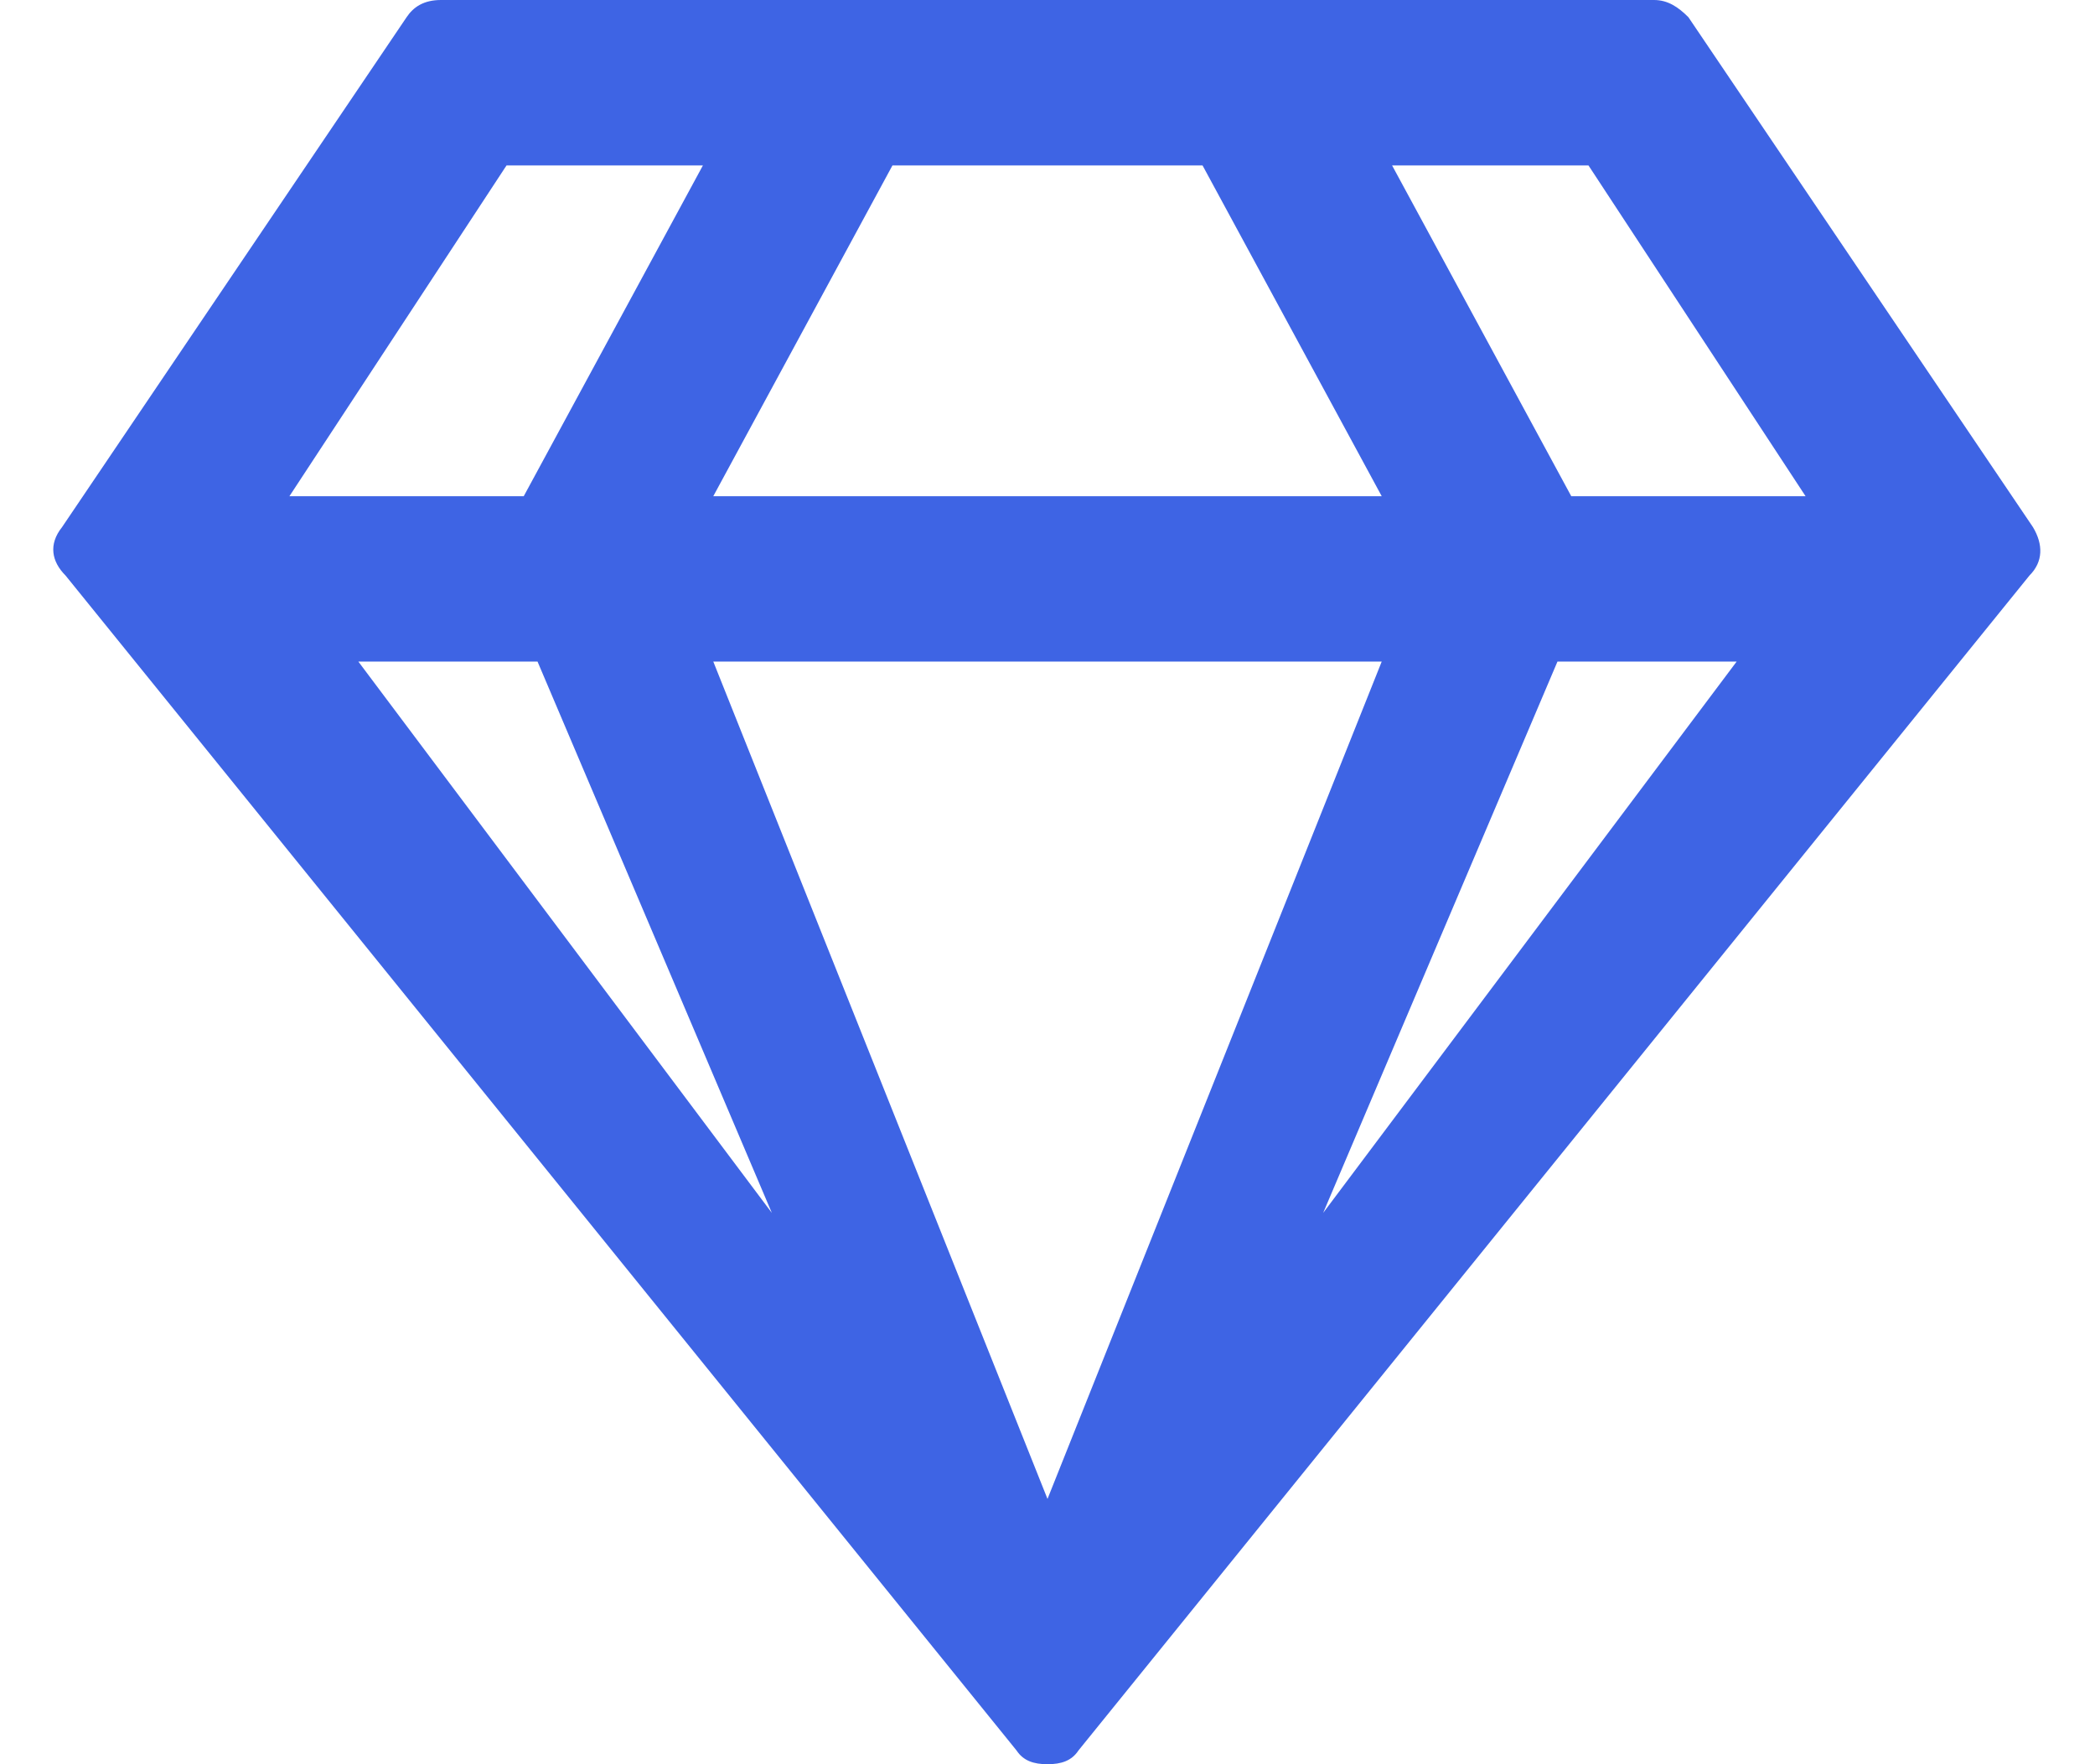 <svg  viewBox="0 0 38 32" fill="none" xmlns="http://www.w3.org/2000/svg">
<path d="M30 0C30.25 0 30.438 0.125 30.625 0.312L36.875 9.562C37.062 9.875 37.062 10.188 36.812 10.438L19.562 31.75C19.438 31.938 19.25 32 19 32C18.75 32 18.562 31.938 18.438 31.75L1.188 10.438C0.938 10.188 0.875 9.875 1.125 9.562L7.375 0.312C7.5 0.125 7.688 0 8 0H30ZM28.812 3H25.25L28.5 9H32.75L28.812 3ZM16.188 3L12.938 9H25.062L21.812 3H16.188ZM9.188 3L5.25 9H9.5L12.75 3H9.188ZM6.5 12L14 22L9.75 12H6.5ZM12.938 12L19 27.188L25.062 12H12.938ZM24 22L31.5 12H28.25L24 22Z" fill="#3E64E4"/>
</svg>
